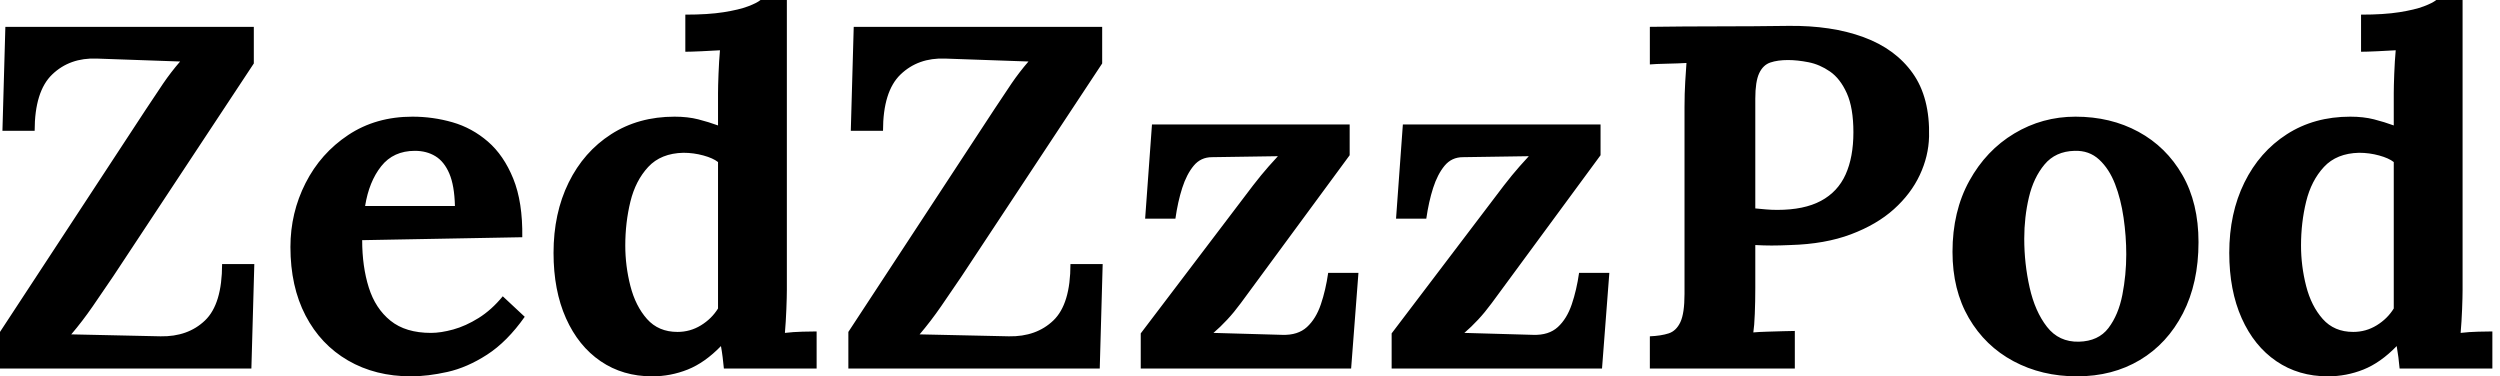 <svg baseProfile="full" height="28" version="1.1" viewBox="0 0 186 28" width="186" xmlns="http://www.w3.org/2000/svg" xmlns:ev="http://www.w3.org/2001/xml-events" xmlns:xlink="http://www.w3.org/1999/xlink"><defs /><g><path d="M1.453 27.419V24.695Q4.176 20.555 6.882 16.415Q9.588 12.275 12.311 8.135Q13.001 7.082 13.582 6.228Q14.163 5.375 14.853 4.576L8.643 4.358Q6.646 4.285 5.339 5.538Q4.031 6.791 4.031 9.733H1.634L1.852 1.997H20.337V4.721L9.878 20.555Q9.115 21.681 8.353 22.789Q7.59 23.896 6.755 24.877L13.401 25.022Q15.435 25.058 16.706 23.842Q17.977 22.625 17.977 19.647H20.374L20.156 27.419Z M32.031 28Q29.38 28 27.346 26.82Q25.313 25.639 24.187 23.479Q23.061 21.318 23.061 18.376Q23.061 15.834 24.187 13.619Q25.313 11.403 27.364 10.042Q29.416 8.68 32.14 8.68Q33.665 8.68 35.118 9.097Q36.571 9.515 37.751 10.532Q38.931 11.549 39.639 13.292Q40.348 15.035 40.311 17.65L28.399 17.868Q28.399 19.829 28.89 21.39Q29.38 22.952 30.506 23.86Q31.632 24.768 33.52 24.768Q34.246 24.768 35.173 24.514Q36.099 24.259 37.061 23.66Q38.023 23.061 38.859 22.044L40.493 23.569Q39.185 25.422 37.696 26.384Q36.208 27.346 34.737 27.673Q33.266 28 32.031 28ZM28.617 15.326H35.3Q35.263 13.8 34.882 12.911Q34.501 12.021 33.847 11.621Q33.193 11.222 32.322 11.222Q30.724 11.222 29.816 12.366Q28.908 13.51 28.617 15.326Z M49.971 28Q47.792 28 46.14 26.874Q44.488 25.748 43.562 23.678Q42.636 21.608 42.636 18.812Q42.636 15.87 43.761 13.582Q44.887 11.294 46.921 9.987Q48.955 8.68 51.642 8.68Q52.623 8.68 53.403 8.879Q54.184 9.079 54.874 9.333V6.936Q54.874 6.428 54.911 5.484Q54.947 4.54 55.019 3.741Q54.438 3.777 53.639 3.813Q52.84 3.85 52.441 3.85V1.089Q54.148 1.089 55.292 0.908Q56.436 0.726 57.108 0.472Q57.78 0.218 58.034 0.0H59.995V21.572Q59.995 22.08 59.958 23.006Q59.922 23.933 59.85 24.768Q60.467 24.695 61.157 24.677Q61.847 24.659 62.21 24.659V27.419H55.31Q55.274 27.019 55.219 26.584Q55.165 26.148 55.092 25.748Q53.894 26.983 52.623 27.492Q51.351 28 49.971 28ZM51.86 24.695Q52.804 24.695 53.603 24.205Q54.402 23.715 54.874 22.952Q54.874 22.407 54.874 21.863Q54.874 21.318 54.874 20.773V12.057Q54.511 11.767 53.785 11.567Q53.058 11.367 52.296 11.367Q50.625 11.403 49.681 12.42Q48.737 13.437 48.355 14.999Q47.974 16.56 47.974 18.267Q47.974 19.792 48.355 21.281Q48.737 22.77 49.59 23.733Q50.444 24.695 51.86 24.695Z M64.571 27.419V24.695Q67.294 20.555 70.0 16.415Q72.706 12.275 75.429 8.135Q76.119 7.082 76.7 6.228Q77.281 5.375 77.971 4.576L71.761 4.358Q69.764 4.285 68.457 5.538Q67.149 6.791 67.149 9.733H64.752L64.97 1.997H83.455V4.721L72.996 20.555Q72.233 21.681 71.471 22.789Q70.708 23.896 69.873 24.877L76.519 25.022Q78.553 25.058 79.824 23.842Q81.095 22.625 81.095 19.647H83.492L83.274 27.419Z M86.324 27.419V24.804L94.677 13.8Q95.294 13.001 95.839 12.384Q96.384 11.767 96.529 11.621L91.626 11.694Q90.791 11.694 90.265 12.329Q89.738 12.965 89.411 13.982Q89.084 14.999 88.903 16.27H86.651L87.16 9.261H101.868V11.549L93.769 22.553Q93.261 23.243 92.752 23.787Q92.244 24.332 91.735 24.768L96.856 24.913Q98.018 24.949 98.69 24.332Q99.362 23.715 99.725 22.643Q100.088 21.572 100.27 20.301H102.521L101.977 27.419Z M104.991 27.419V24.804L113.344 13.8Q113.961 13.001 114.506 12.384Q115.051 11.767 115.196 11.621L110.293 11.694Q109.458 11.694 108.931 12.329Q108.405 12.965 108.078 13.982Q107.751 14.999 107.569 16.27H105.318L105.826 9.261H120.534V11.549L112.436 22.553Q111.927 23.243 111.419 23.787Q110.911 24.332 110.402 24.768L115.523 24.913Q116.685 24.949 117.357 24.332Q118.029 23.715 118.392 22.643Q118.755 21.572 118.936 20.301H121.188L120.643 27.419Z M124.202 25.022Q125.038 24.986 125.601 24.804Q126.163 24.623 126.472 23.969Q126.781 23.315 126.781 21.863V7.953Q126.781 6.973 126.835 6.065Q126.89 5.157 126.926 4.685Q126.345 4.721 125.473 4.739Q124.602 4.757 124.202 4.794V1.997Q126.781 1.961 129.359 1.961Q131.938 1.961 134.516 1.925Q137.712 1.888 140.091 2.76Q142.47 3.632 143.759 5.447Q145.048 7.263 144.975 10.169Q144.939 11.621 144.285 13.019Q143.632 14.418 142.361 15.562Q141.089 16.706 139.165 17.432Q137.24 18.158 134.661 18.231Q133.863 18.267 133.263 18.267Q132.664 18.267 132.047 18.231V21.427Q132.047 22.444 132.01 23.351Q131.974 24.259 131.901 24.732Q132.301 24.695 132.918 24.677Q133.536 24.659 134.135 24.641Q134.734 24.623 134.988 24.623V27.419H124.202ZM132.047 15.507Q132.446 15.543 132.846 15.58Q133.245 15.616 133.681 15.616Q135.678 15.616 136.931 14.944Q138.184 14.272 138.765 12.983Q139.346 11.694 139.346 9.842Q139.346 8.026 138.856 6.936Q138.366 5.847 137.603 5.32Q136.84 4.794 136.005 4.63Q135.17 4.467 134.48 4.467Q133.717 4.467 133.173 4.649Q132.628 4.83 132.337 5.447Q132.047 6.065 132.047 7.336Z M155.979 28Q153.364 28 151.258 26.874Q149.152 25.748 147.935 23.66Q146.719 21.572 146.719 18.739Q146.719 15.725 147.971 13.455Q149.224 11.185 151.313 9.933Q153.401 8.68 155.87 8.68Q158.485 8.68 160.555 9.805Q162.625 10.931 163.824 13.019Q165.022 15.108 165.022 18.013Q165.022 21.064 163.86 23.315Q162.698 25.567 160.664 26.783Q158.63 28 155.979 28ZM156.125 25.422Q157.577 25.385 158.322 24.405Q159.066 23.424 159.357 21.935Q159.647 20.446 159.647 18.921Q159.647 17.577 159.447 16.197Q159.248 14.817 158.812 13.691Q158.376 12.565 157.632 11.875Q156.887 11.185 155.798 11.222Q154.381 11.258 153.564 12.239Q152.747 13.219 152.402 14.69Q152.057 16.161 152.057 17.759Q152.057 19.611 152.457 21.39Q152.856 23.17 153.746 24.314Q154.636 25.458 156.125 25.422Z M174.646 28Q172.467 28 170.815 26.874Q169.162 25.748 168.236 23.678Q167.31 21.608 167.31 18.812Q167.31 15.87 168.436 13.582Q169.562 11.294 171.595 9.987Q173.629 8.68 176.316 8.68Q177.297 8.68 178.078 8.879Q178.859 9.079 179.549 9.333V6.936Q179.549 6.428 179.585 5.484Q179.621 4.54 179.694 3.741Q179.113 3.777 178.314 3.813Q177.515 3.85 177.115 3.85V1.089Q178.822 1.089 179.966 0.908Q181.11 0.726 181.782 0.472Q182.454 0.218 182.708 0.0H184.669V21.572Q184.669 22.08 184.633 23.006Q184.597 23.933 184.524 24.768Q185.141 24.695 185.831 24.677Q186.521 24.659 186.885 24.659V27.419H179.984Q179.948 27.019 179.894 26.584Q179.839 26.148 179.767 25.748Q178.568 26.983 177.297 27.492Q176.026 28 174.646 28ZM176.534 24.695Q177.479 24.695 178.278 24.205Q179.077 23.715 179.549 22.952Q179.549 22.407 179.549 21.863Q179.549 21.318 179.549 20.773V12.057Q179.185 11.767 178.459 11.567Q177.733 11.367 176.97 11.367Q175.3 11.403 174.355 12.42Q173.411 13.437 173.03 14.999Q172.649 16.56 172.649 18.267Q172.649 19.792 173.03 21.281Q173.411 22.77 174.265 23.733Q175.118 24.695 176.534 24.695Z " fill="rgb(0,0,0)" transform="translate(-1.453, 0)" /></g></svg>